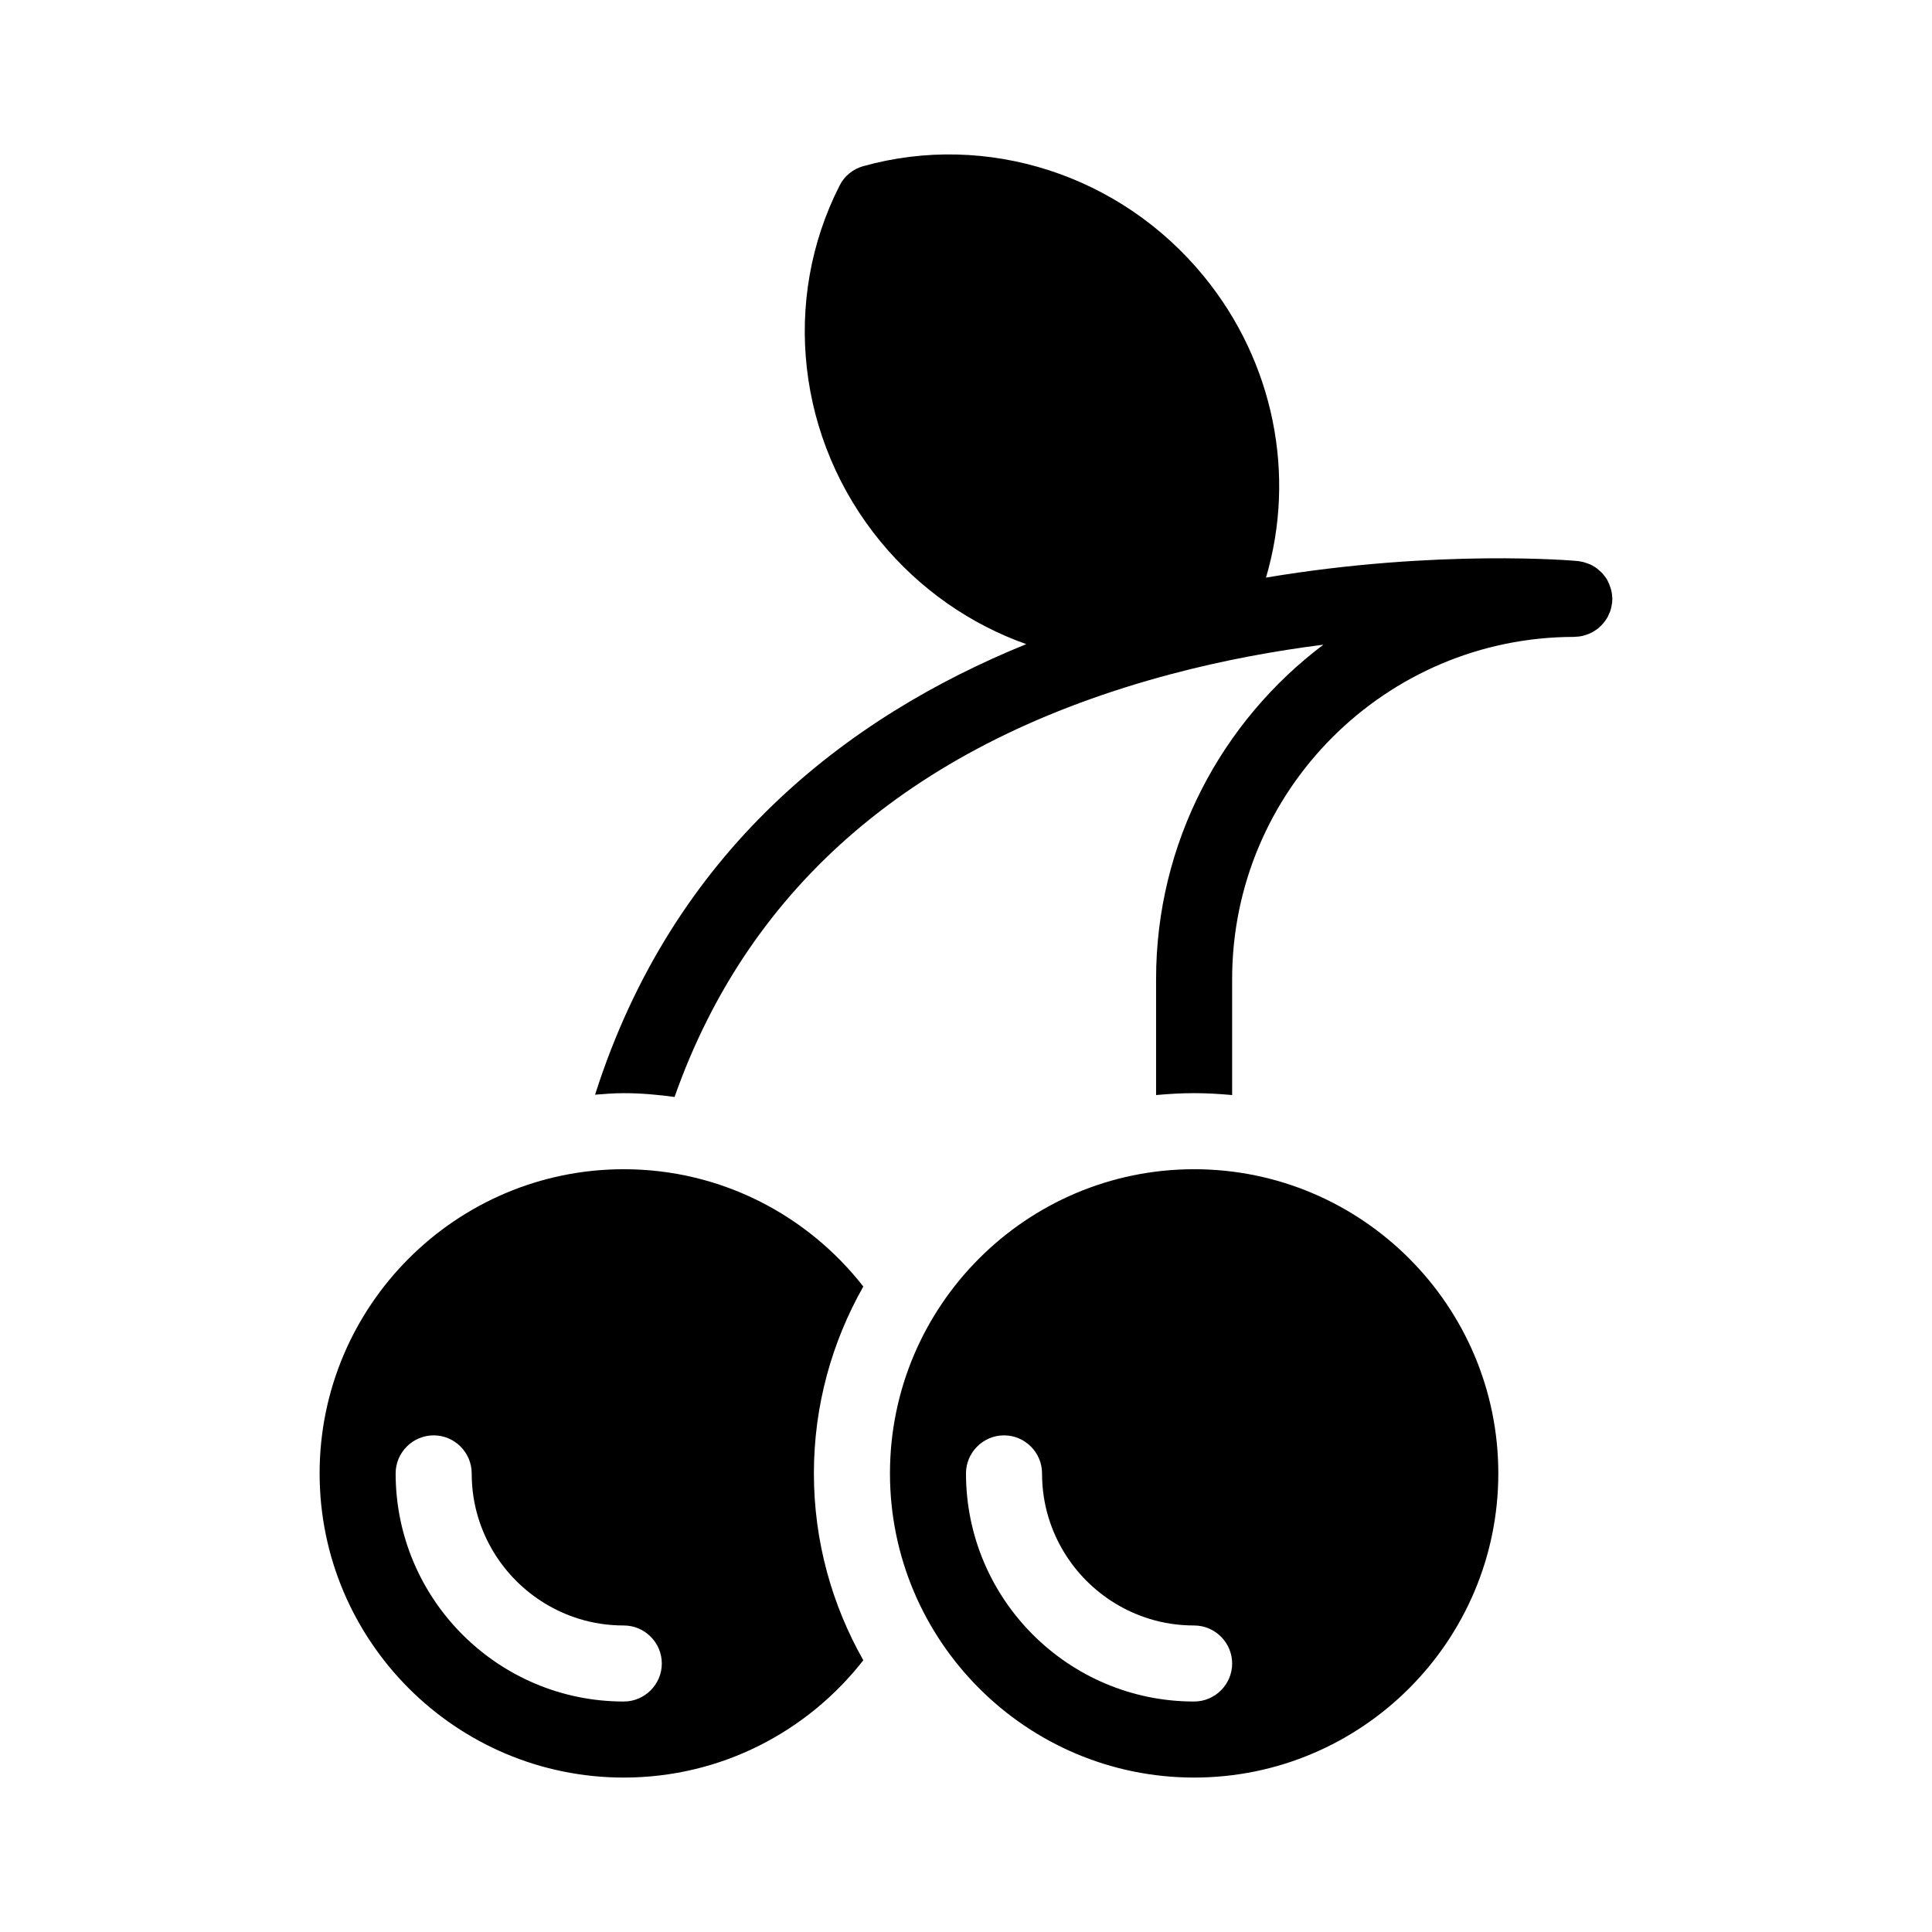 <?xml version="1.0" encoding="UTF-8"?>
<!-- Uploaded to: ICON Repo, www.svgrepo.com, Generator: ICON Repo Mixer Tools -->
<svg fill="#000000" width="800px" height="800px" version="1.1" viewBox="144 144 512 512" xmlns="http://www.w3.org/2000/svg">
 <path d="m571.29 302.71c0 0.152-0.051 0.352-0.051 0.504v0.453c0 0.203-0.051 0.352-0.102 0.504-0.051 0.352-0.102 0.754-0.203 1.109-0.102 0.25-0.152 0.555-0.25 0.805-0.152 0.352-0.301 0.707-0.453 1.008-0.102 0.301-0.25 0.555-0.402 0.754-0.203 0.352-0.402 0.656-0.605 0.906-0.203 0.25-0.352 0.453-0.555 0.656-0.25 0.301-0.504 0.555-0.754 0.754-0.203 0.203-0.402 0.402-0.656 0.555-0.301 0.203-0.605 0.402-0.906 0.605-0.25 0.152-0.504 0.301-0.754 0.402-0.301 0.152-0.605 0.301-0.957 0.402-0.301 0.102-0.605 0.203-0.906 0.301-0.301 0.102-0.656 0.152-0.957 0.203-0.352 0.051-0.707 0.102-1.059 0.102-0.152 0-0.301 0.051-0.504 0.051-49.977 0-90.688 40.656-90.688 90.688v30.73c-3.324-0.301-6.648-0.504-10.078-0.504-3.426 0-6.75 0.203-10.078 0.504v-30.73c0-36.172 17.434-68.367 44.336-88.621-12.695 1.613-26.398 4.082-40.406 7.809-67.461 17.938-111.64 55.621-131.54 112.05-4.434-0.605-8.867-1.008-13.453-1.008-2.57 0-5.09 0.203-7.609 0.402 20.555-64.488 66.555-100.01 114.27-119.4-14.762-5.238-28.215-14.508-38.691-27.258-22.016-26.852-26.25-63.883-10.781-94.262 1.258-2.519 3.527-4.383 6.246-5.141 32.797-9.168 68.266 2.266 90.281 29.172 18.641 22.773 24.484 52.75 16.473 79.855 45.645-7.656 81.82-4.484 82.676-4.383 0.203 0 0.352 0.051 0.555 0.102 0.352 0.051 0.656 0.102 1.008 0.203 0.301 0.102 0.605 0.203 0.906 0.301 0.352 0.102 0.656 0.25 0.906 0.352 0.301 0.152 0.605 0.301 0.906 0.504 0.25 0.152 0.504 0.301 0.754 0.504s0.504 0.402 0.754 0.656c0.25 0.203 0.453 0.402 0.707 0.656 0.203 0.25 0.402 0.504 0.605 0.754s0.352 0.504 0.555 0.805c0.152 0.25 0.301 0.555 0.402 0.805 0.152 0.301 0.301 0.605 0.402 0.957 0.102 0.301 0.203 0.605 0.301 0.906 0.102 0.301 0.152 0.656 0.203 0.957 0.051 0.352 0.102 0.656 0.102 1.008 0.008 0.203 0.059 0.355 0.059 0.559zm-198.5 182.23c-8.312 14.66-13.098 31.539-13.098 49.523s4.785 34.863 13.098 49.523c-14.762 18.895-37.684 31.086-63.48 31.086-44.438 0-80.609-36.172-80.609-80.609s36.172-80.609 80.609-80.609c25.797 0 48.719 12.191 63.48 31.086zm-53.402 99.906c0-5.543-4.535-10.078-10.078-10.078-4.133 0-8.113-0.605-11.84-1.762-12.746-3.93-22.773-13.957-26.703-26.703-1.156-3.727-1.762-7.707-1.762-11.84 0-5.543-4.535-10.078-10.078-10.078-5.543 0-10.078 4.535-10.078 10.078 0 33.352 27.105 60.457 60.457 60.457 5.547 0 10.082-4.535 10.082-10.074zm221.68-50.383c0 44.438-36.172 80.609-80.609 80.609s-80.609-36.172-80.609-80.609 36.172-80.609 80.609-80.609c44.434 0 80.609 36.172 80.609 80.609zm-70.535 50.383c0-5.543-4.535-10.078-10.078-10.078-4.133 0-8.113-0.605-11.84-1.762-12.746-3.93-22.773-13.957-26.703-26.703-1.156-3.727-1.758-7.707-1.758-11.84 0-5.543-4.535-10.078-10.078-10.078s-10.078 4.535-10.078 10.078c0 33.352 27.105 60.457 60.457 60.457 5.543 0 10.078-4.535 10.078-10.074z"/>
</svg>
